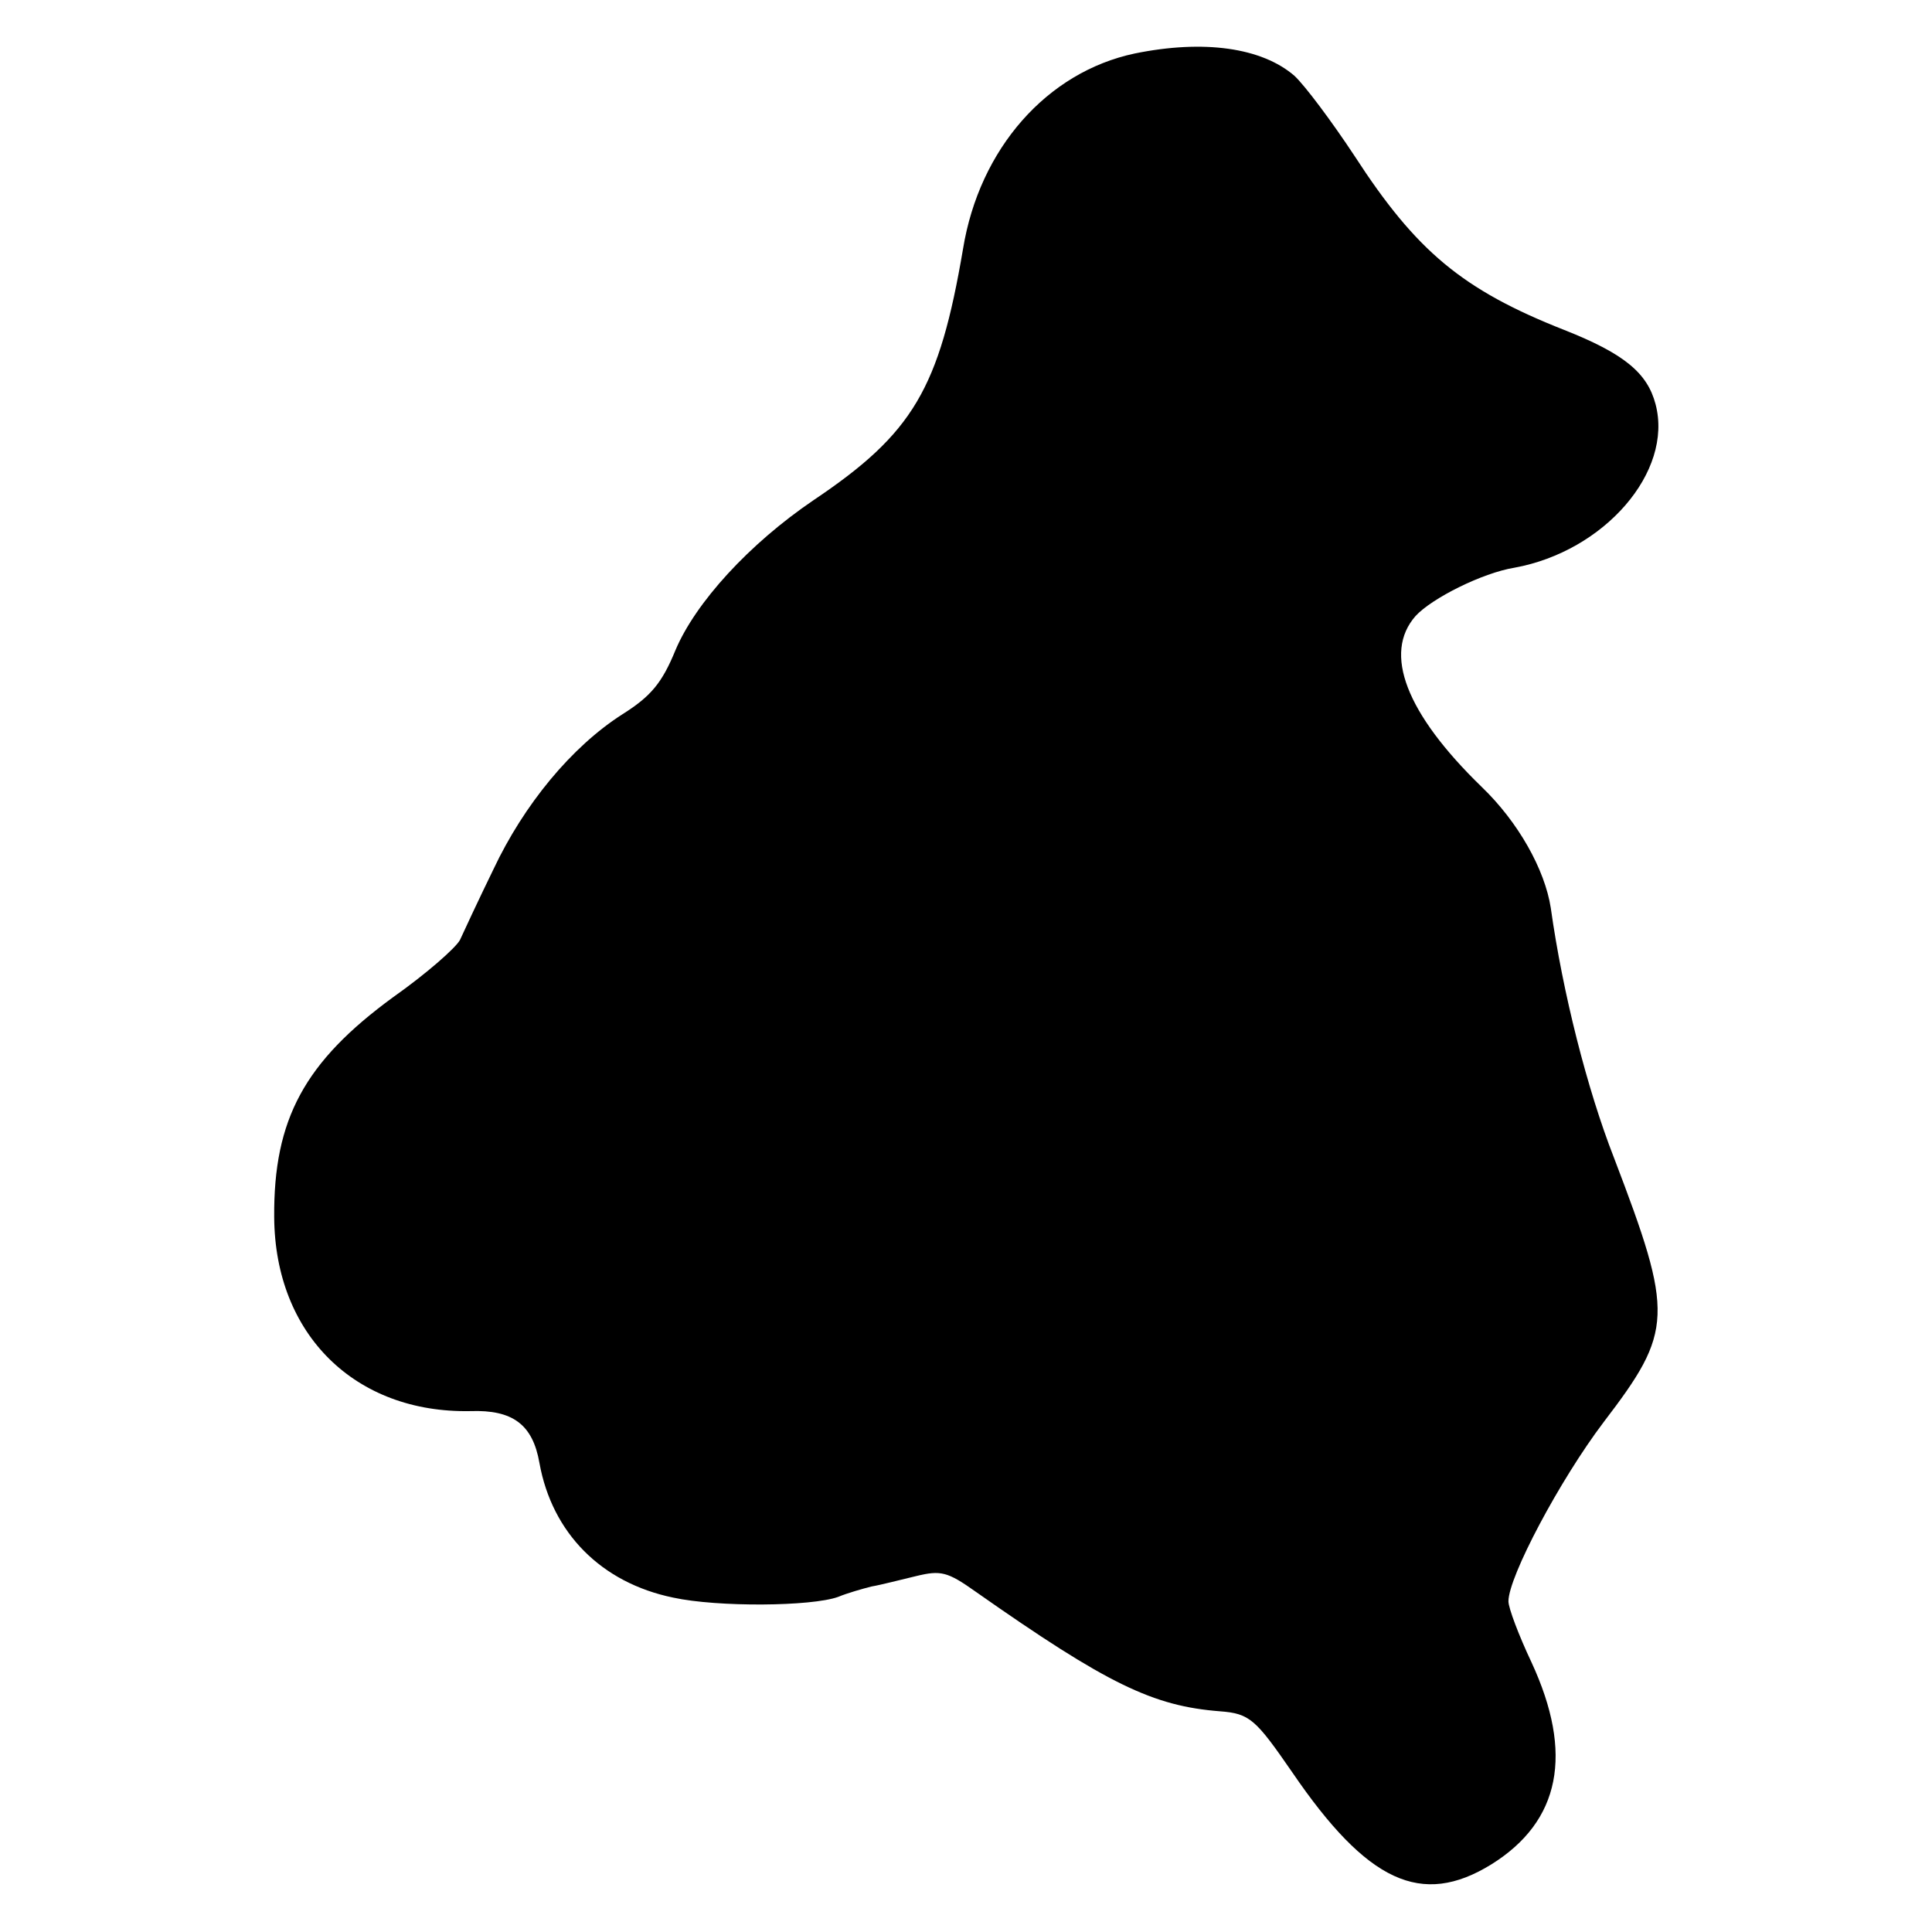 <?xml version="1.0" standalone="no"?>
<!DOCTYPE svg PUBLIC "-//W3C//DTD SVG 20010904//EN"
 "http://www.w3.org/TR/2001/REC-SVG-20010904/DTD/svg10.dtd">
<svg version="1.0" xmlns="http://www.w3.org/2000/svg"
 width="260pt" height="260pt" viewBox="0 0 260 260"
 preserveAspectRatio="xMidYMid meet">
<g transform="translate(0,260) scale(0.1,-0.1)"
fill="#000000" stroke="none">
<path d="M1527 2528 c-118 -25 -209 -128 -231 -263 -32 -188 -67 -248 -201
-338 -87 -59 -159 -138 -186 -202 -18 -44 -33 -62 -71 -86 -69 -44 -133 -122
-174 -209 -20 -41 -40 -84 -45 -95 -6 -11 -46 -46 -90 -77 -119 -87 -161 -164
-160 -296 1 -158 109 -264 264 -261 57 2 84 -18 93 -70 17 -94 83 -161 180
-181 60 -13 186 -12 222 1 12 5 33 11 45 14 12 2 39 9 60 14 33 8 42 6 80 -21
178 -125 239 -154 329 -161 40 -3 48 -11 97 -82 101 -148 174 -182 268 -124
93 58 111 149 54 272 -17 36 -31 73 -31 82 0 33 69 163 128 241 94 123 95 144
14 356 -36 92 -69 222 -85 336 -8 52 -44 116 -93 163 -102 99 -133 180 -89
230 22 24 90 58 133 65 121 22 214 129 190 220 -11 42 -42 68 -123 100 -137
54 -199 106 -282 234 -31 47 -67 95 -81 108 -44 38 -122 49 -215 30z"/>
</g>
</svg>
